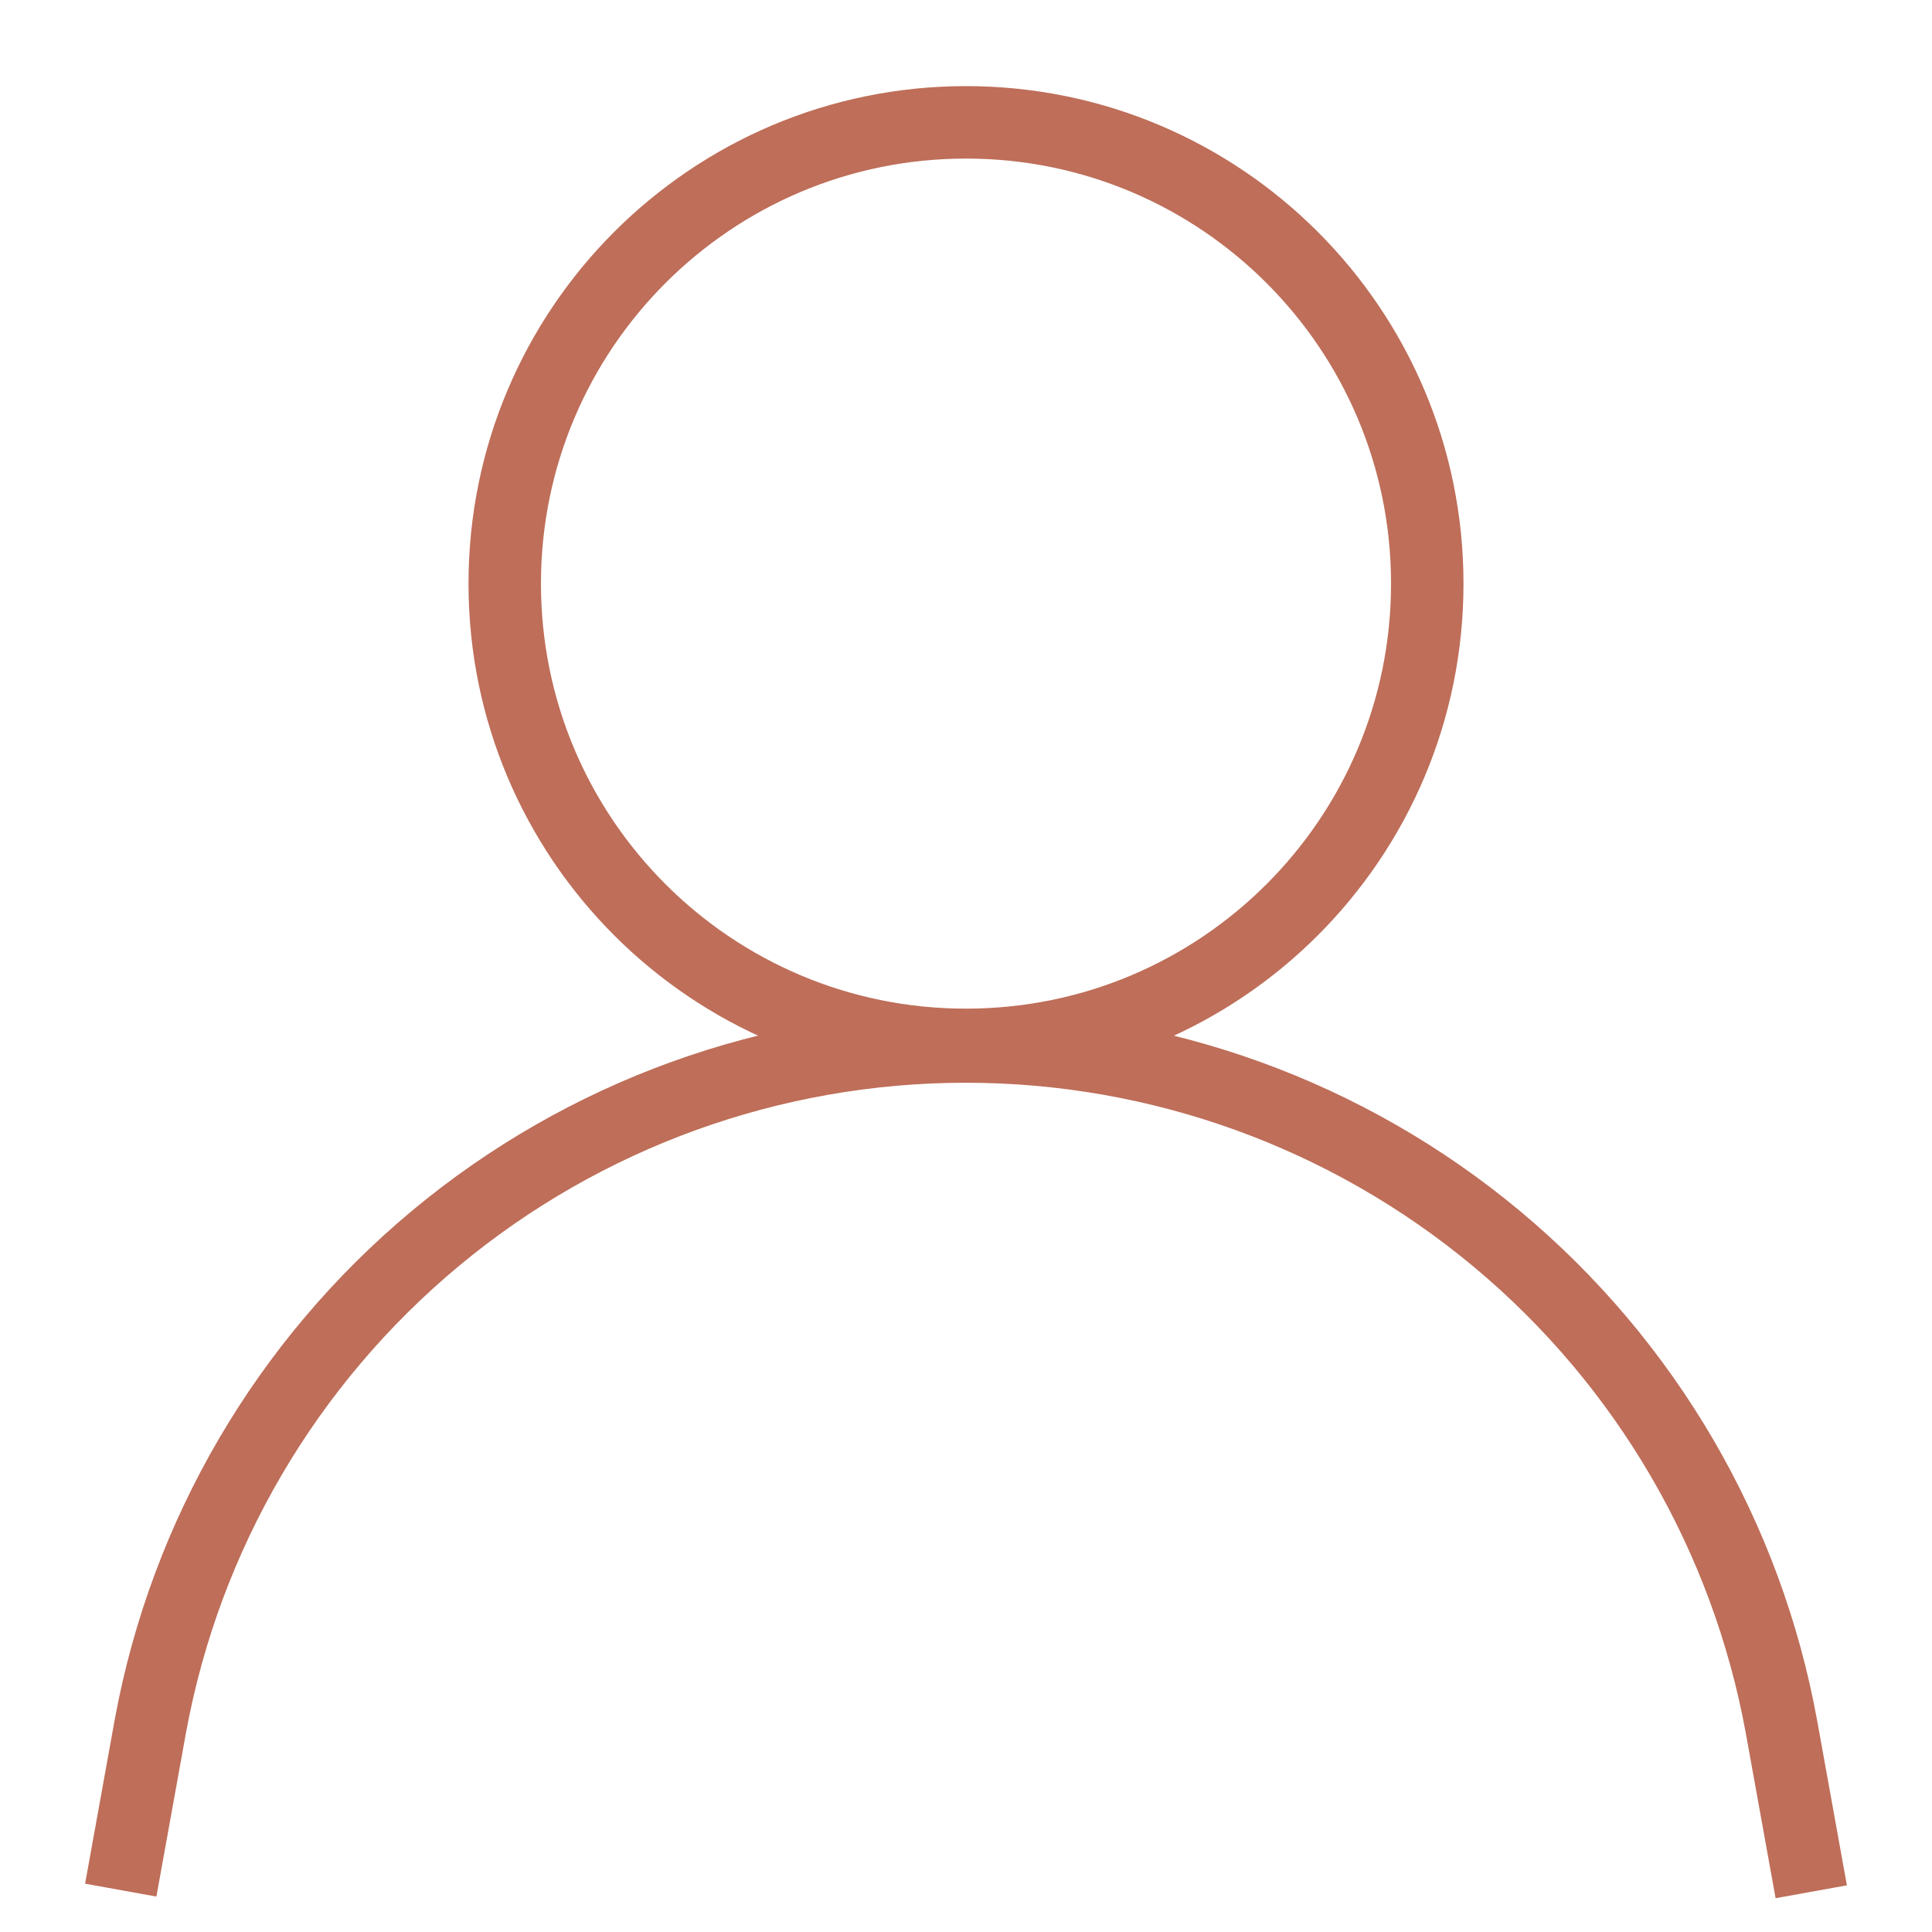 <svg xmlns="http://www.w3.org/2000/svg" width="40" height="40" viewBox="0 0 40 40" fill="none"><path d="M20 21.633C25.274 21.633 29.55 17.358 29.55 12.083C29.55 6.809 25.274 2.533 20 2.533C14.726 2.533 10.45 6.809 10.45 12.083C10.45 17.358 14.726 21.633 20 21.633Z" stroke="#BE6E59" stroke-width="1.5" stroke-miterlimit="10"></path><path d="M2.5 39.133L3.117 35.717C3.845 31.771 5.933 28.205 9.017 25.638C12.101 23.071 15.987 21.666 20 21.667C24.017 21.668 27.907 23.078 30.992 25.651C34.077 28.224 36.162 31.798 36.883 35.75L37.5 39.167" stroke="#BE6E59" stroke-width="1.5" stroke-miterlimit="10"></path></svg>